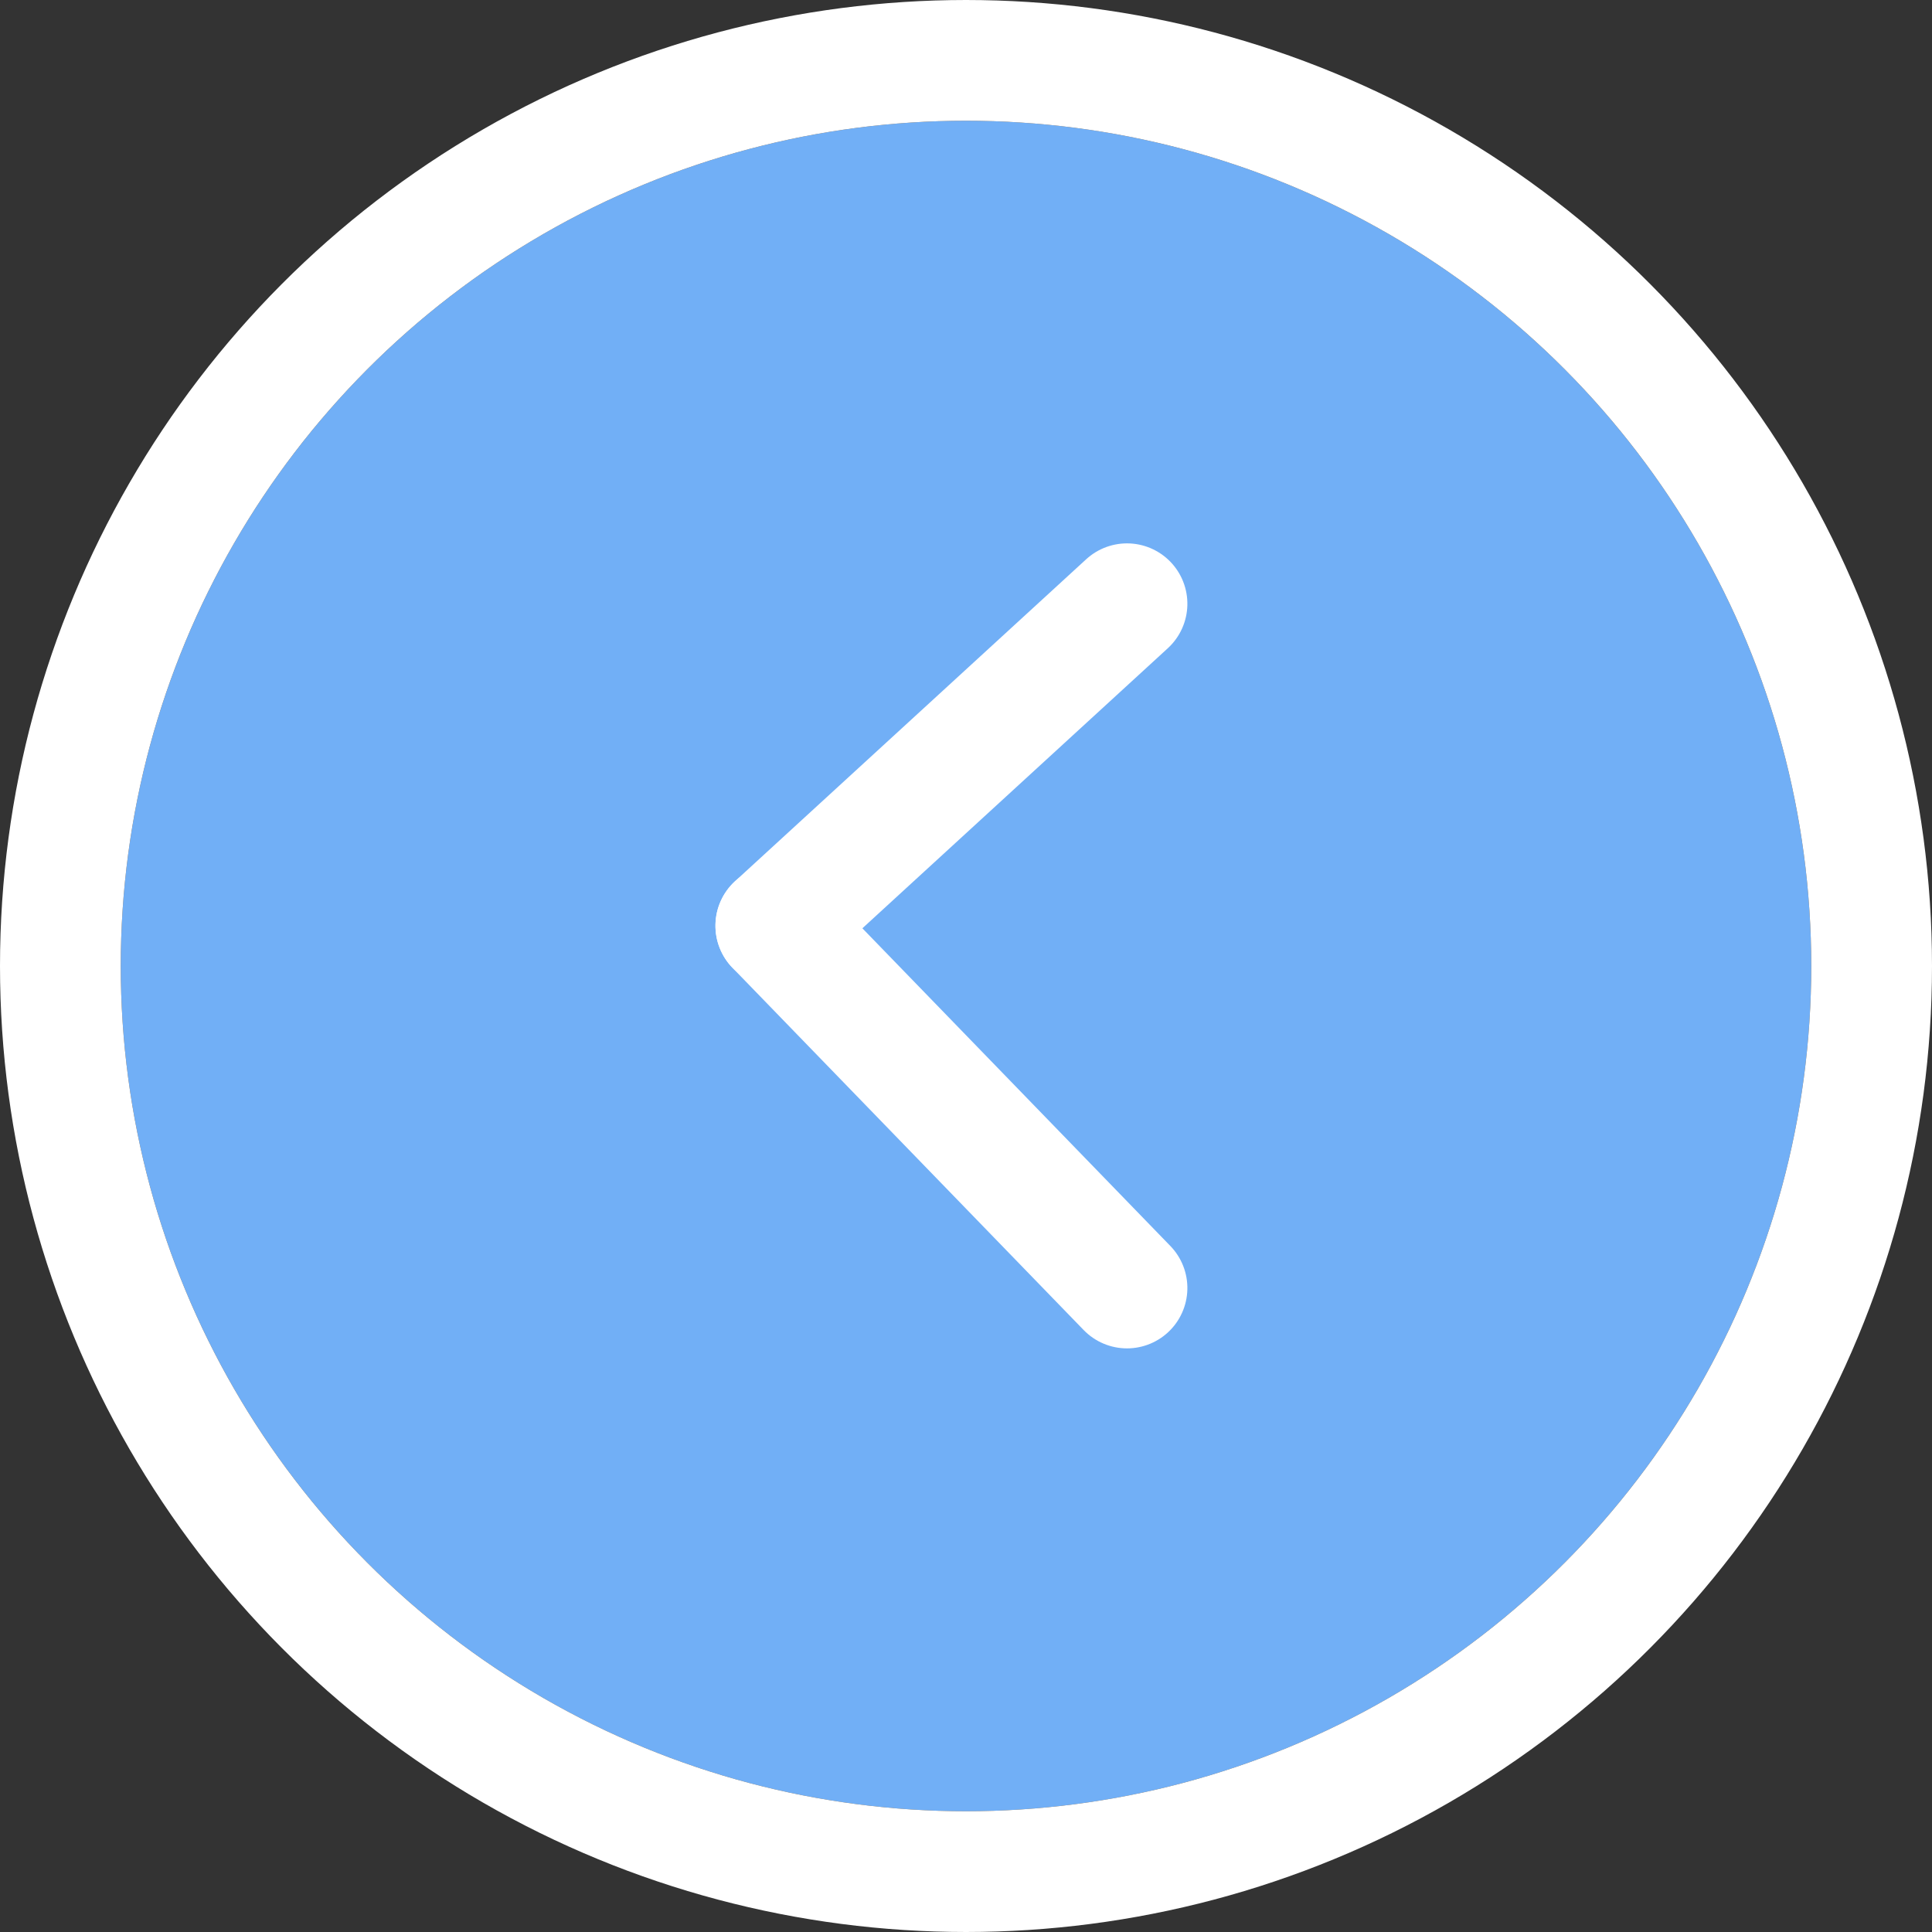 <svg xmlns="http://www.w3.org/2000/svg" width="48" height="48" viewBox="0 0 48 48">
  <rect x="0" y="0" width="48" height="48" fill="#333333" stroke="none"/>
  <g id="コンポーネント_7" data-name="コンポーネント 7" transform="translate(3 3)">
    <g id="グループ_1361" data-name="グループ 1361" transform="translate(1111 274) rotate(180)">
      <g id="楕円形_303" data-name="楕円形 303" transform="translate(1069 232)" fill="#71aff6" stroke="#fff" stroke-width="3">
        <circle cx="21" cy="21" r="21" stroke="none"/>
        <circle cx="21" cy="21" r="22.5" fill="none"/>
      </g>
      <g id="Symbol_85" data-name="Symbol 85" transform="translate(383.541 949.02) rotate(-90)">
        <line id="青_6" data-name="青 6" x1="9" y2="8.725" transform="translate(695.02 702.459)" fill="none" stroke="#fff" stroke-linecap="round" stroke-width="3"/>
        <line id="青_7" data-name="青 7" x2="8" y2="8.725" transform="translate(687.02 702.459)" fill="none" stroke="#fff" stroke-linecap="round" stroke-width="3"/>
      </g>
    </g>
  </g>
</svg>
